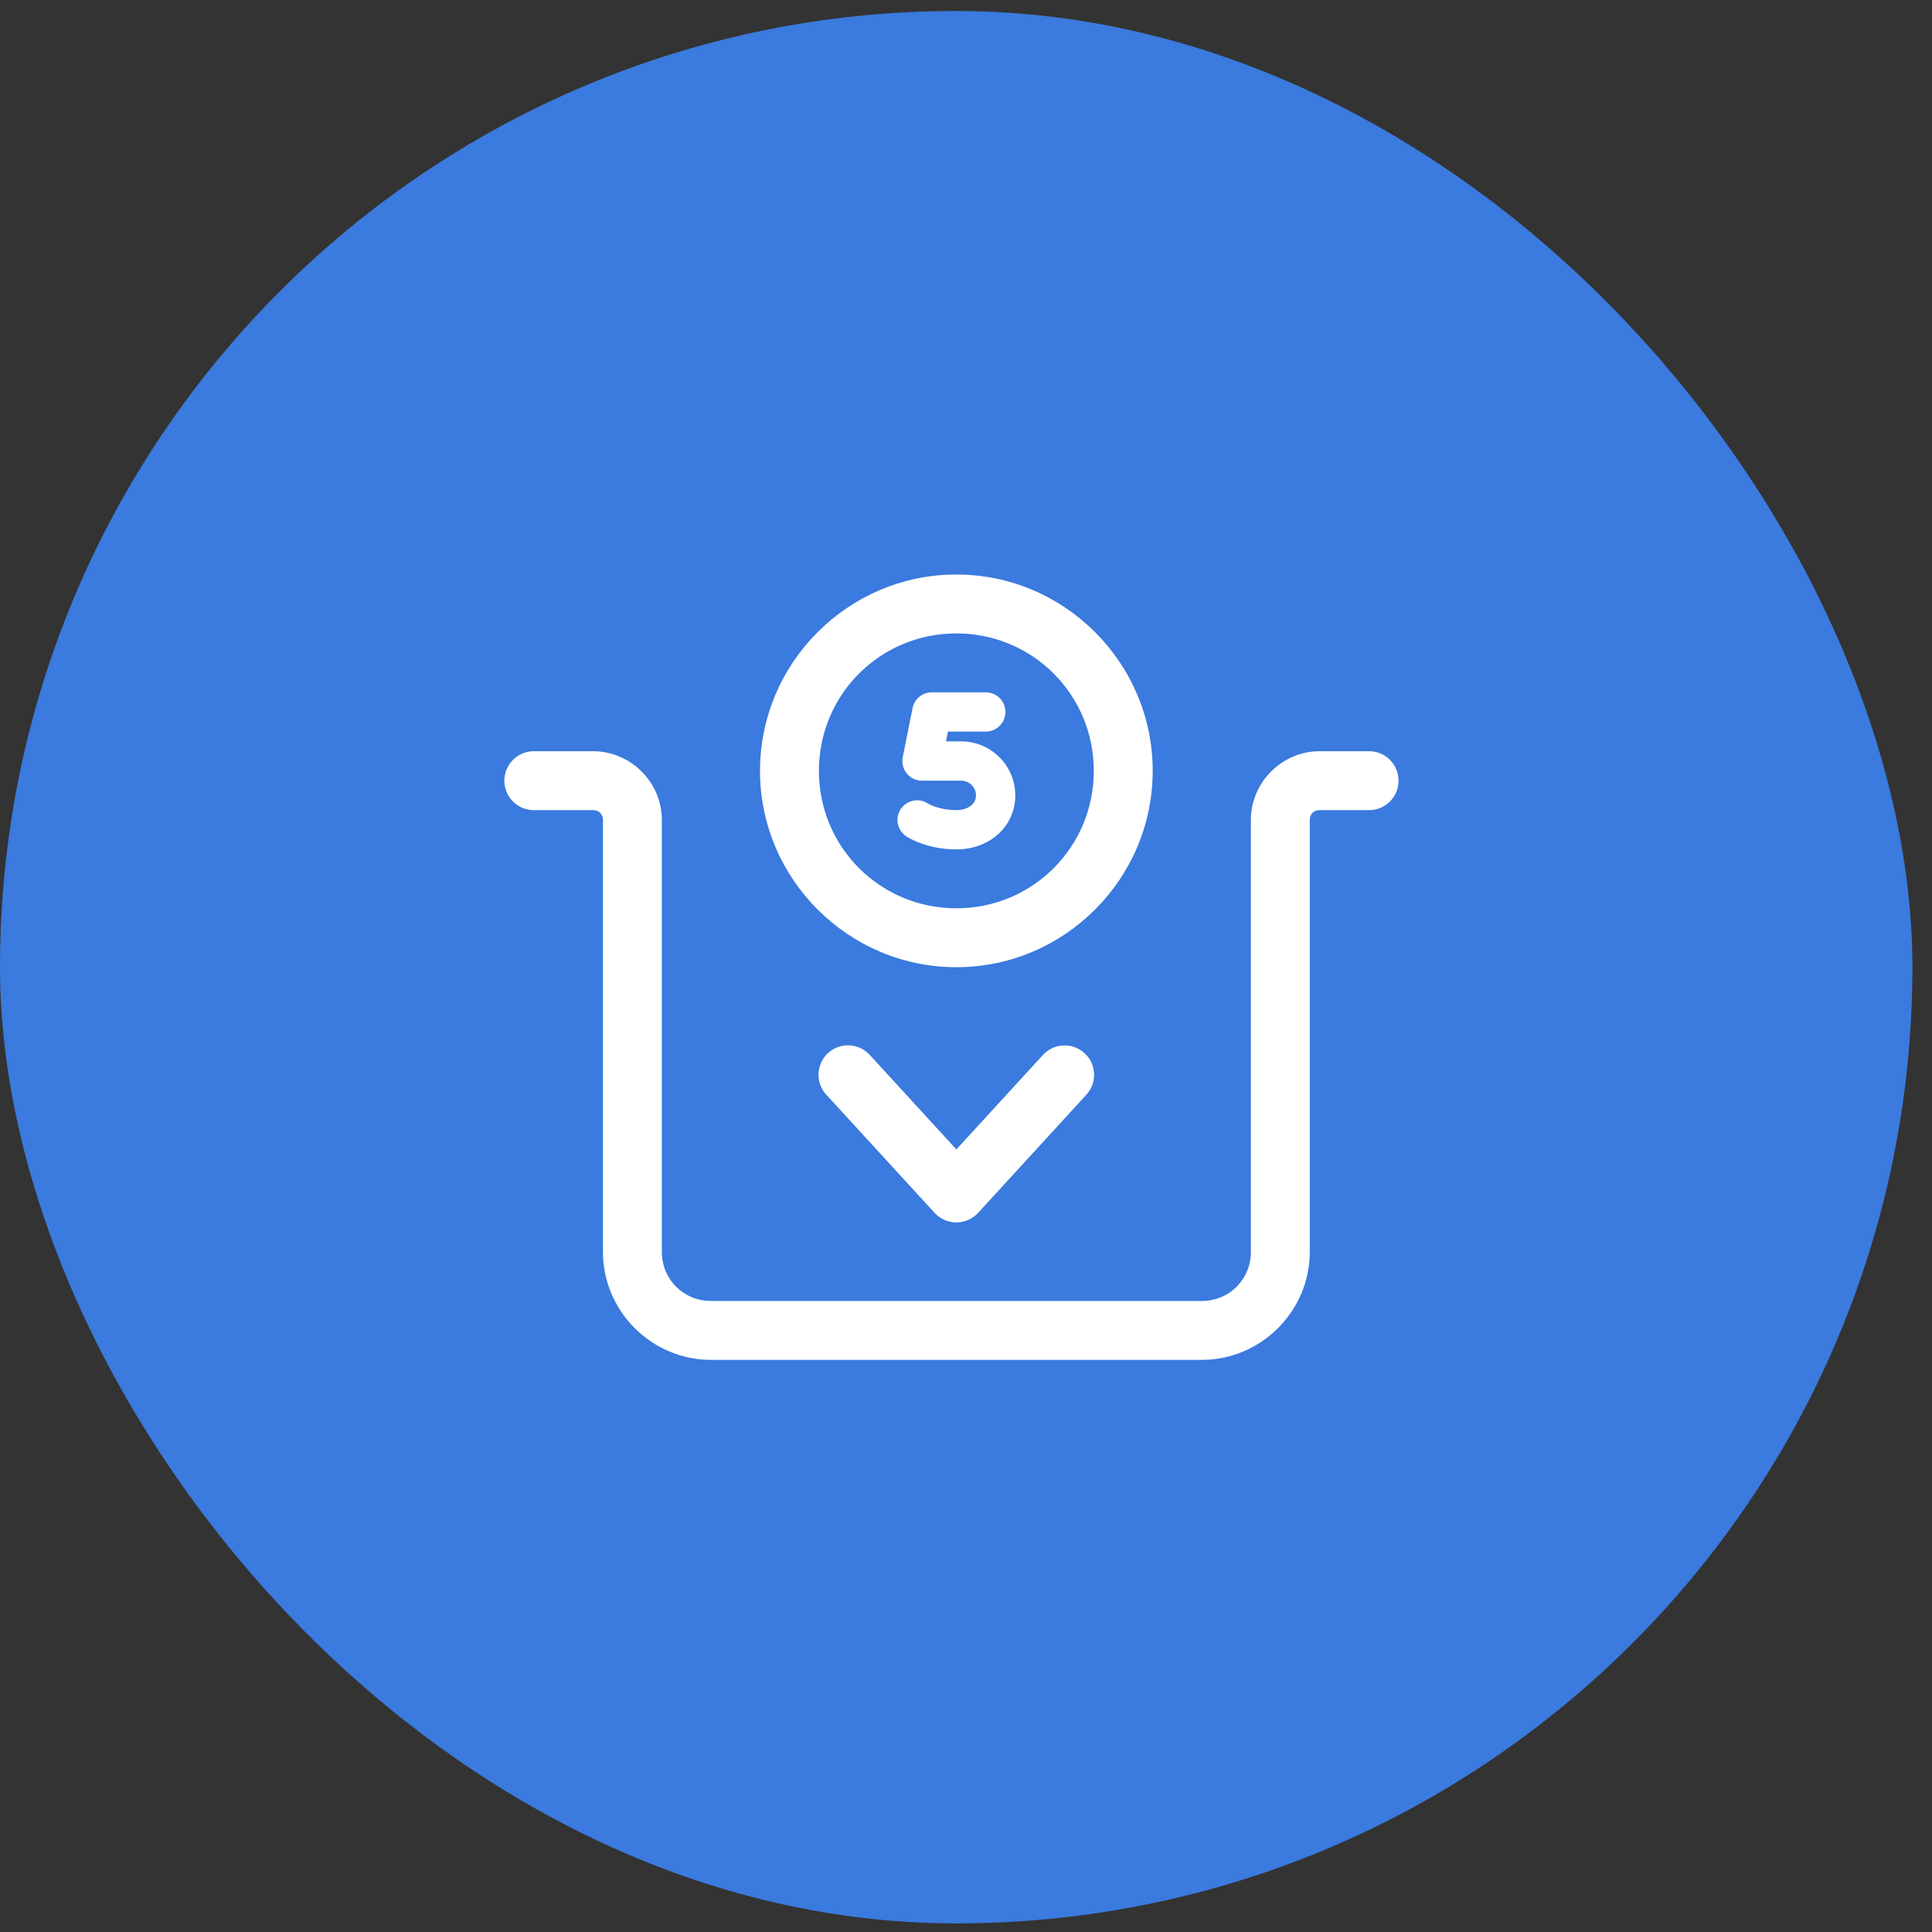 <svg width="82" height="82" viewBox="0 0 82 82" fill="none" xmlns="http://www.w3.org/2000/svg">
<rect x="0" y="0" width="82" height="82" fill="#333333" stroke="none"/>
<rect y="0.467" width="81.168" height="81.168" rx="40.584" fill="#3B7ADE"/>
<path d="M40.591 24.384C36.003 24.384 32.257 28.13 32.257 32.717C32.257 37.305 36.003 41.051 40.591 41.051C45.178 41.051 48.924 37.305 48.924 32.717C48.924 28.13 45.178 24.384 40.591 24.384ZM40.591 26.884C43.827 26.884 46.424 29.481 46.424 32.717C46.424 35.954 43.827 38.551 40.591 38.551C37.354 38.551 34.757 35.954 34.757 32.717C34.757 29.481 37.354 26.884 40.591 26.884ZM39.549 29.384C39.152 29.384 38.809 29.665 38.732 30.055L38.315 32.138C38.266 32.383 38.33 32.637 38.488 32.83C38.646 33.023 38.882 33.134 39.132 33.134H40.799C41.144 33.134 41.424 33.414 41.424 33.759C41.424 34.188 40.992 34.384 40.591 34.384C39.853 34.384 39.411 34.122 39.378 34.101C38.996 33.853 38.485 33.959 38.231 34.339C37.976 34.722 38.079 35.239 38.462 35.494C38.548 35.551 39.333 36.051 40.591 36.051C42.016 36.051 43.091 35.066 43.091 33.759C43.091 32.495 42.063 31.467 40.799 31.467H40.15L40.233 31.051H41.841C42.301 31.051 42.674 30.677 42.674 30.217C42.674 29.757 42.301 29.384 41.841 29.384H39.549ZM22.674 31.884C22.508 31.882 22.344 31.912 22.19 31.974C22.037 32.036 21.897 32.127 21.779 32.244C21.661 32.36 21.567 32.499 21.503 32.652C21.439 32.804 21.406 32.968 21.406 33.134C21.406 33.3 21.439 33.464 21.503 33.617C21.567 33.769 21.661 33.908 21.779 34.024C21.897 34.141 22.037 34.232 22.19 34.294C22.344 34.356 22.508 34.386 22.674 34.384H25.174C25.42 34.384 25.591 34.555 25.591 34.801V53.134C25.591 55.651 27.658 57.717 30.174 57.717H51.007C53.524 57.717 55.591 55.651 55.591 53.134V34.801C55.591 34.555 55.761 34.384 56.007 34.384H58.091C58.256 34.386 58.421 34.356 58.575 34.294C58.728 34.232 58.868 34.141 58.986 34.024C59.104 33.908 59.198 33.769 59.262 33.617C59.326 33.464 59.358 33.3 59.358 33.134C59.358 32.968 59.326 32.804 59.262 32.652C59.198 32.499 59.104 32.36 58.986 32.244C58.868 32.127 58.728 32.036 58.575 31.974C58.421 31.912 58.256 31.882 58.091 31.884H56.007C54.412 31.884 53.091 33.205 53.091 34.801V53.134C53.091 54.299 52.173 55.217 51.007 55.217H30.174C29.009 55.217 28.091 54.299 28.091 53.134V34.801C28.091 33.205 26.77 31.884 25.174 31.884H22.674ZM35.926 44.368C35.687 44.38 35.457 44.461 35.263 44.6C35.068 44.74 34.918 44.932 34.83 45.154C34.741 45.376 34.718 45.619 34.764 45.854C34.809 46.089 34.921 46.306 35.086 46.479L39.669 51.479C39.787 51.606 39.929 51.708 40.087 51.778C40.246 51.848 40.417 51.884 40.591 51.884C40.764 51.884 40.935 51.848 41.094 51.778C41.252 51.708 41.395 51.606 41.512 51.479L46.095 46.479C46.261 46.303 46.372 46.084 46.416 45.846C46.459 45.609 46.433 45.364 46.341 45.141C46.248 44.918 46.093 44.727 45.894 44.59C45.695 44.454 45.461 44.377 45.22 44.371C45.038 44.366 44.857 44.401 44.69 44.473C44.523 44.546 44.374 44.653 44.253 44.789L40.591 48.785L36.929 44.789C36.804 44.648 36.649 44.537 36.476 44.464C36.302 44.391 36.114 44.358 35.926 44.368Z" fill="white"/>
</svg>
